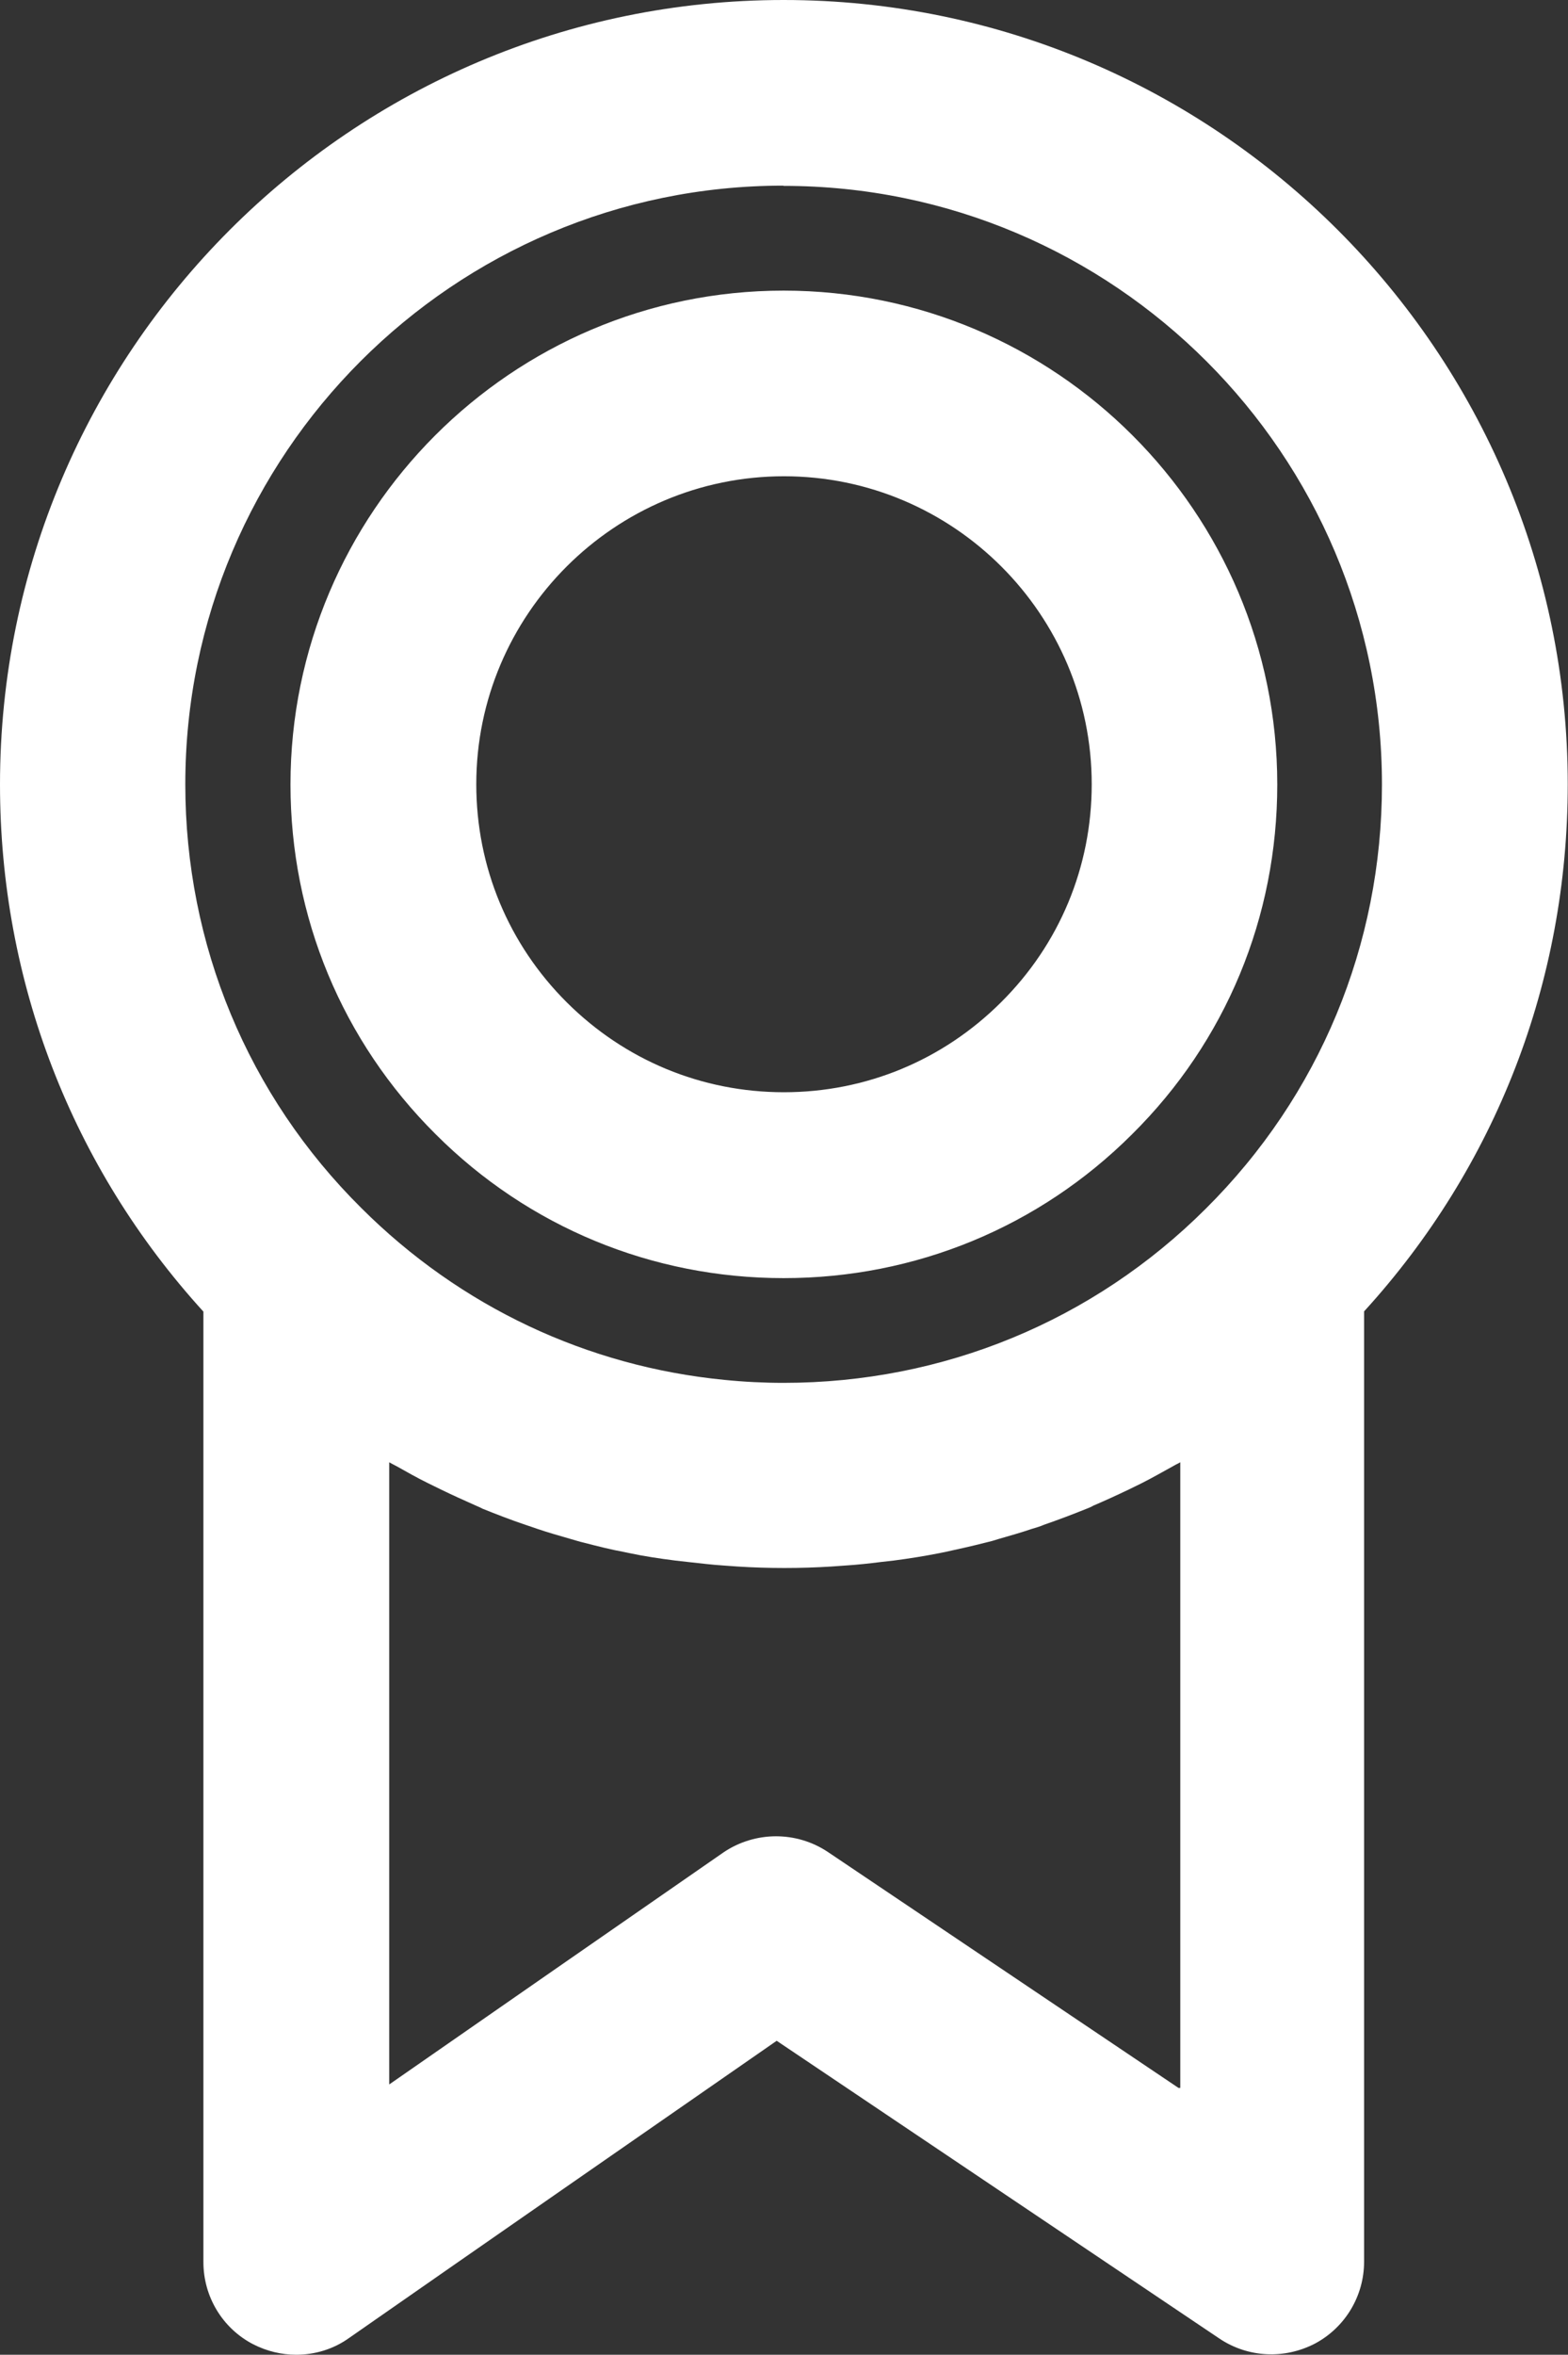 <svg viewBox="0 0 63.21 94.88" xmlns="http://www.w3.org/2000/svg" id="Layer_2">
  <rect x="0" y="0" width="63.21" height="94.88" fill="#333333" stroke="none"/>
  <defs>
    <style>
      .cls-1 {
        fill: #fff;
      }
    </style>
  </defs>
  <g data-name="Layer_1" id="Layer_1-2">
    <path d="M63.2,31.61C63.2,14.18,49.02,0,31.59,0S0,14.18,0,31.61c0,7.94,2.9,15.42,8.2,21.24v38.3c0,1.39.77,2.67,2.01,3.31.55.28,1.14.42,1.73.42.75,0,1.5-.22,2.14-.68,5.74-4,11.48-7.98,17.23-11.97l17.85,12c1.15.77,2.62.84,3.85.2,1.22-.65,1.98-1.92,1.98-3.3v-38.29c5.31-5.82,8.21-13.29,8.21-21.24h0ZM31.59,7.49c13.31,0,24.12,10.82,24.12,24.12,0,6.46-2.52,12.54-7.1,17.09-4.54,4.53-10.59,7.02-17.02,7.02-.8,0-1.6-.04-2.39-.12-5.52-.54-10.64-2.94-14.63-6.92-4.58-4.54-7.1-10.62-7.1-17.08,0-13.31,10.82-24.12,24.11-24.12h0ZM47.51,84.13l-14.14-9.51c-.63-.42-1.36-.63-2.09-.63s-1.49.22-2.13.66c-4.49,3.11-8.97,6.22-13.46,9.34v-25.07c.09.05.2.11.3.16.41.23.83.47,1.26.68.17.08.34.17.51.25.47.23.94.44,1.41.65.09.04.19.08.28.13.57.23,1.14.45,1.73.65.16.05.32.11.47.16.44.15.9.28,1.35.41.18.05.36.11.54.15.54.14,1.09.28,1.64.38.06.01.13.03.19.04.61.13,1.22.22,1.85.3.18.02.36.04.53.06.47.05.94.11,1.41.14.19.01.37.03.56.04.63.04,1.26.06,1.9.06s1.28-.02,1.91-.06c.19-.01.37-.03.56-.04.47-.03.94-.08,1.41-.14.18-.02.36-.04.53-.06.62-.08,1.24-.18,1.85-.3.06-.01.13-.03.2-.04.55-.12,1.09-.24,1.64-.38.18-.04.36-.09.54-.15.45-.13.91-.26,1.35-.41.16-.05.32-.09.47-.16.58-.2,1.16-.42,1.73-.65.08-.03.18-.07.26-.12.49-.21.97-.43,1.45-.66.16-.08.33-.16.49-.24.44-.22.87-.47,1.31-.71.08-.05.18-.09.26-.14v25.21h-.04ZM31.6,51.5c5.3,0,10.29-2.06,14.03-5.79,3.79-3.75,5.86-8.76,5.86-14.1,0-10.98-8.93-19.9-19.9-19.9S11.71,20.65,11.71,31.61c0,5.33,2.08,10.34,5.85,14.09,3.74,3.74,8.73,5.8,14.03,5.8h0ZM31.6,19.19c6.84,0,12.41,5.57,12.41,12.41,0,3.33-1.3,6.45-3.66,8.79-2.34,2.33-5.44,3.62-8.75,3.62s-6.41-1.29-8.75-3.62c-2.35-2.34-3.65-5.46-3.65-8.79,0-6.84,5.57-12.41,12.41-12.41h0Z" class="cls-1"></path>
  </g>
</svg>